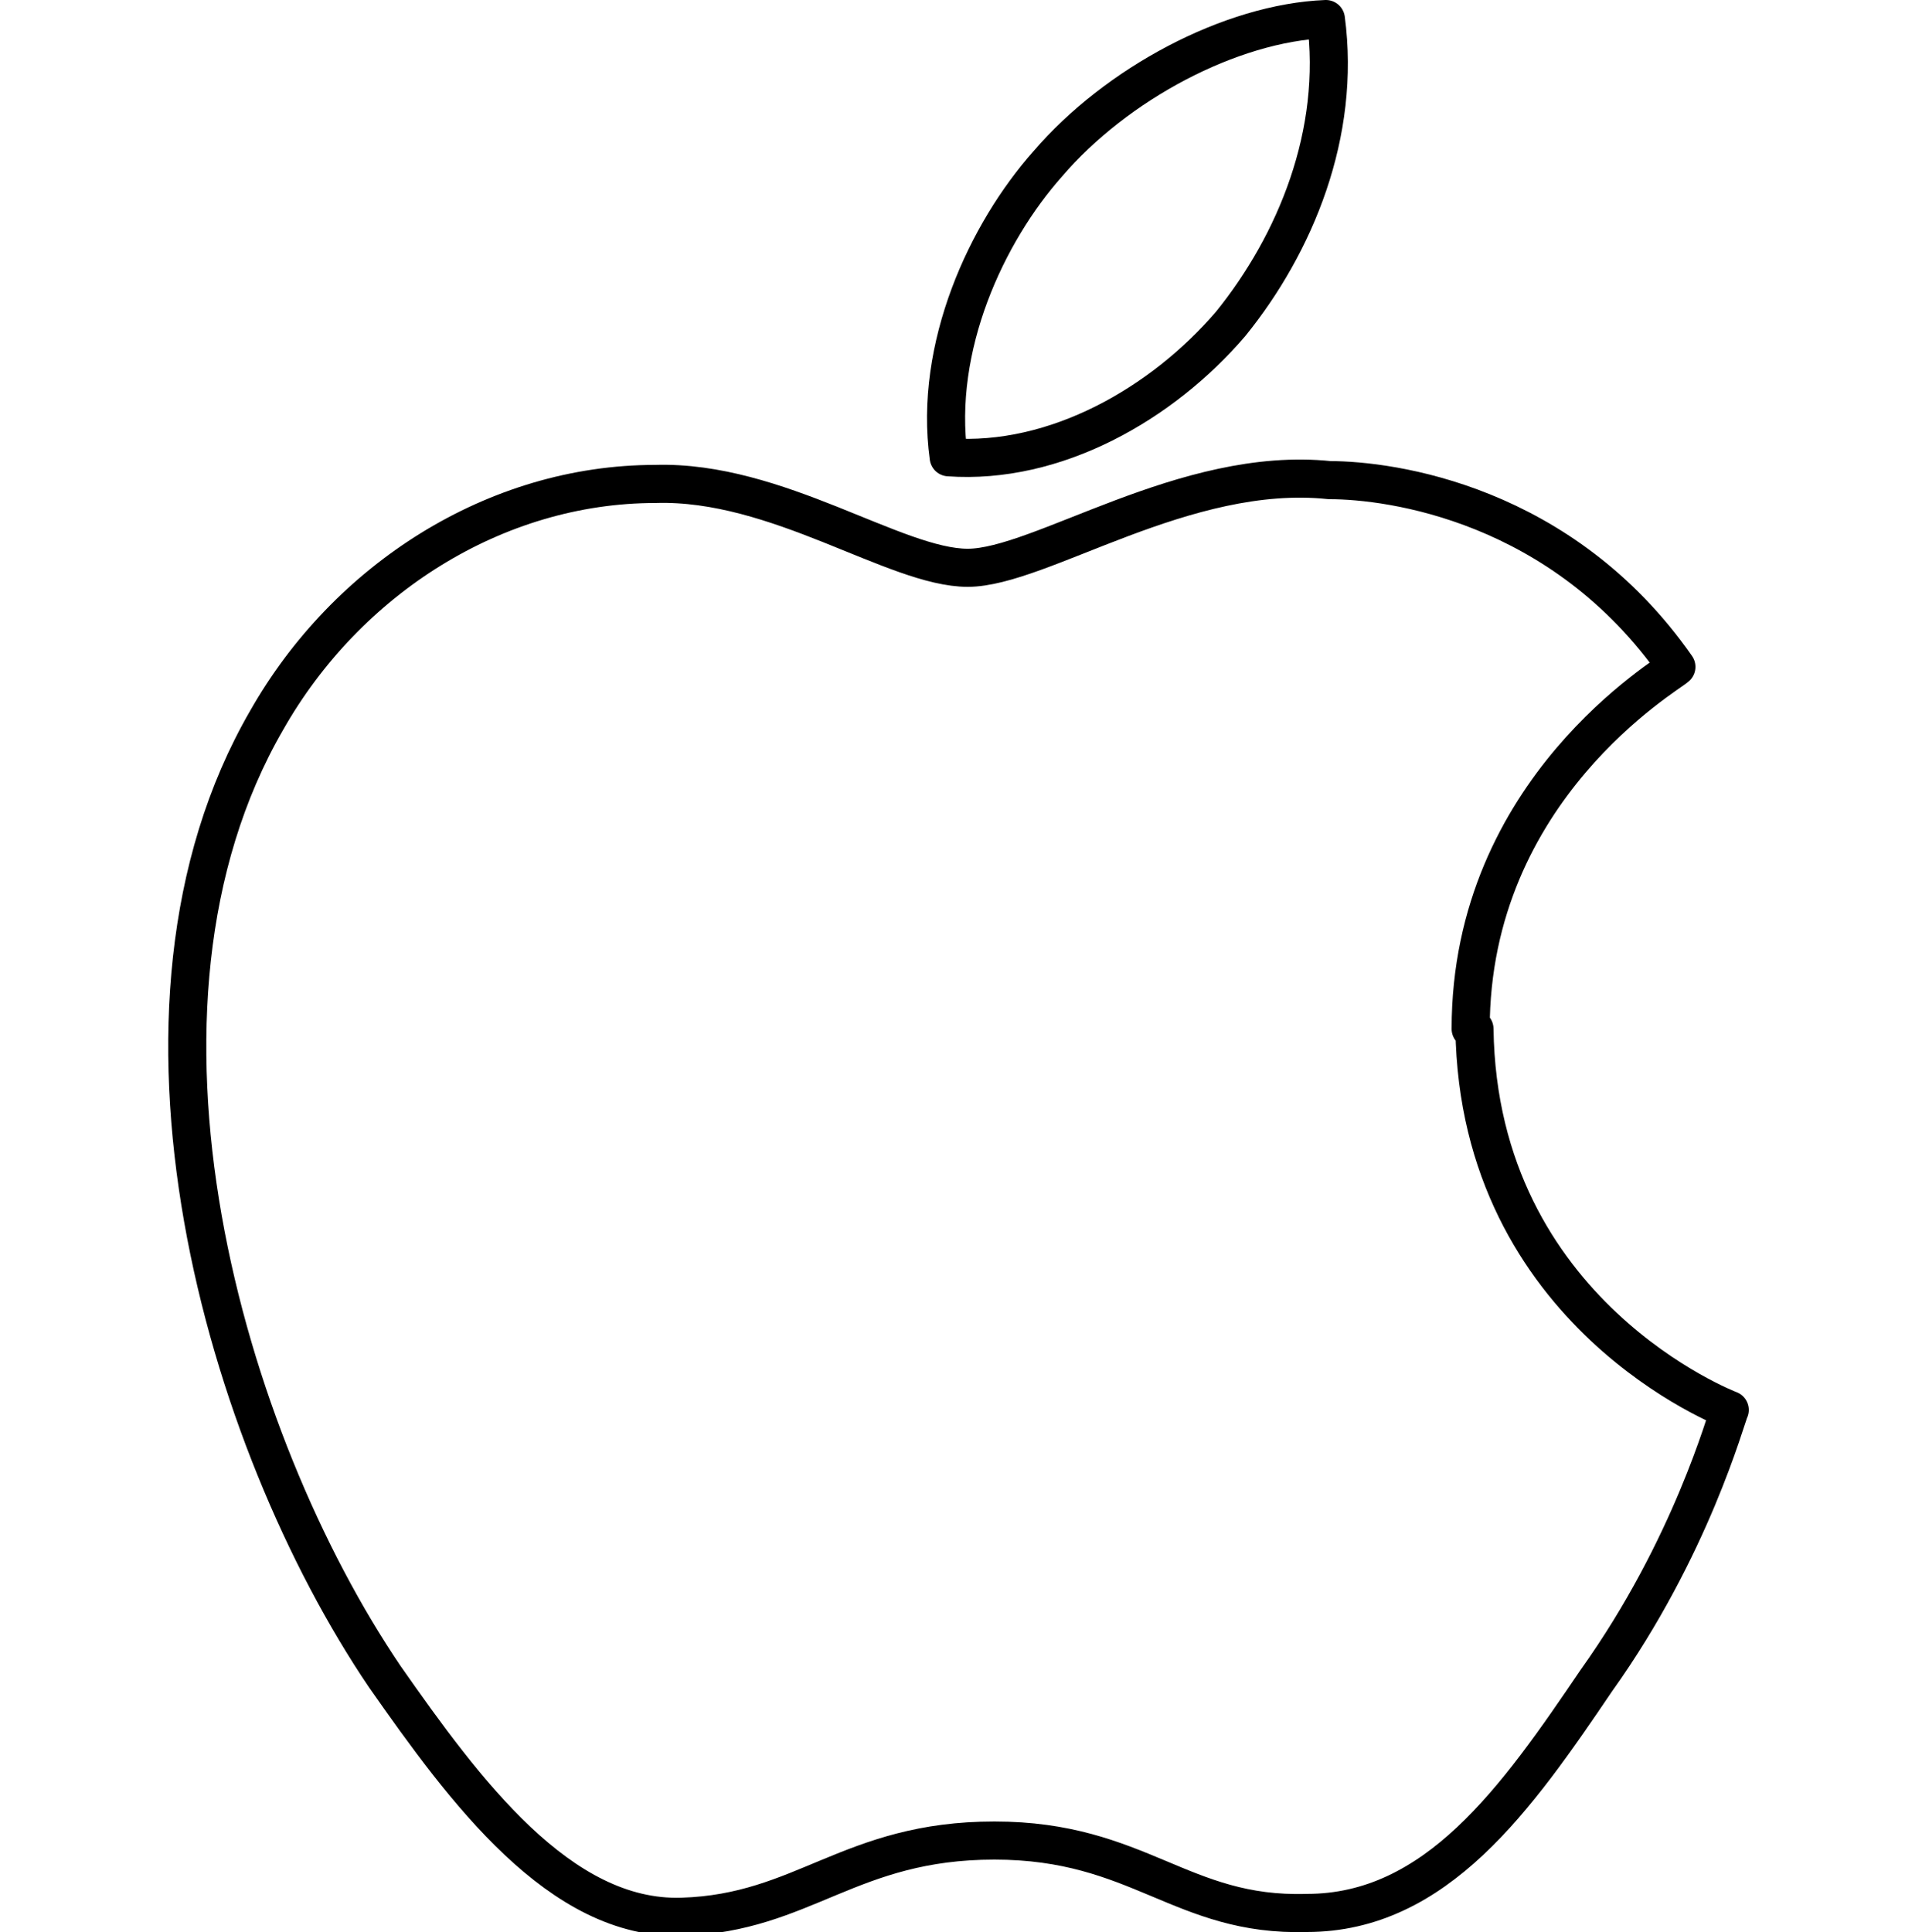 <?xml version="1.0" encoding="UTF-8"?>
<svg id="Layer_1" xmlns="http://www.w3.org/2000/svg" version="1.1" viewBox="0 0 50 50.7">
  <!-- Generator: Adobe Illustrator 29.2.1, SVG Export Plug-In . SVG Version: 2.1.0 Build 116)  -->
  <defs>
    <style>
      .st0 {
        fill: none;
        stroke: #000;
        stroke-linecap: round;
        stroke-linejoin: round;
      }
    </style>
  </defs>
  <path class="st0" d="M38.6,27c0-6.3,5.2-9.3,5.4-9.5-3-4.3-7.5-4.9-9.1-4.9-3.8-.4-7.6,2.3-9.5,2.3s-5-2.3-8.2-2.2c-4.2,0-8.1,2.5-10.2,6.2-4.4,7.6-1.1,18.9,3.1,25.1,2.1,3,4.6,6.4,7.8,6.3,3.2-.1,4.4-2,8.2-2s4.9,2,8.2,1.9c3.4,0,5.5-3,7.6-6.1,2.5-3.5,3.4-6.9,3.5-7.1,0,0-6.6-2.5-6.7-10h0Z"/>
  <path class="st0" d="M32.3,8.5c1.7-2.1,2.9-5,2.5-8-2.5.1-5.5,1.7-7.3,3.8-1.6,1.8-3,4.8-2.6,7.7,2.8.2,5.6-1.4,7.4-3.5h0Z"/>
</svg>